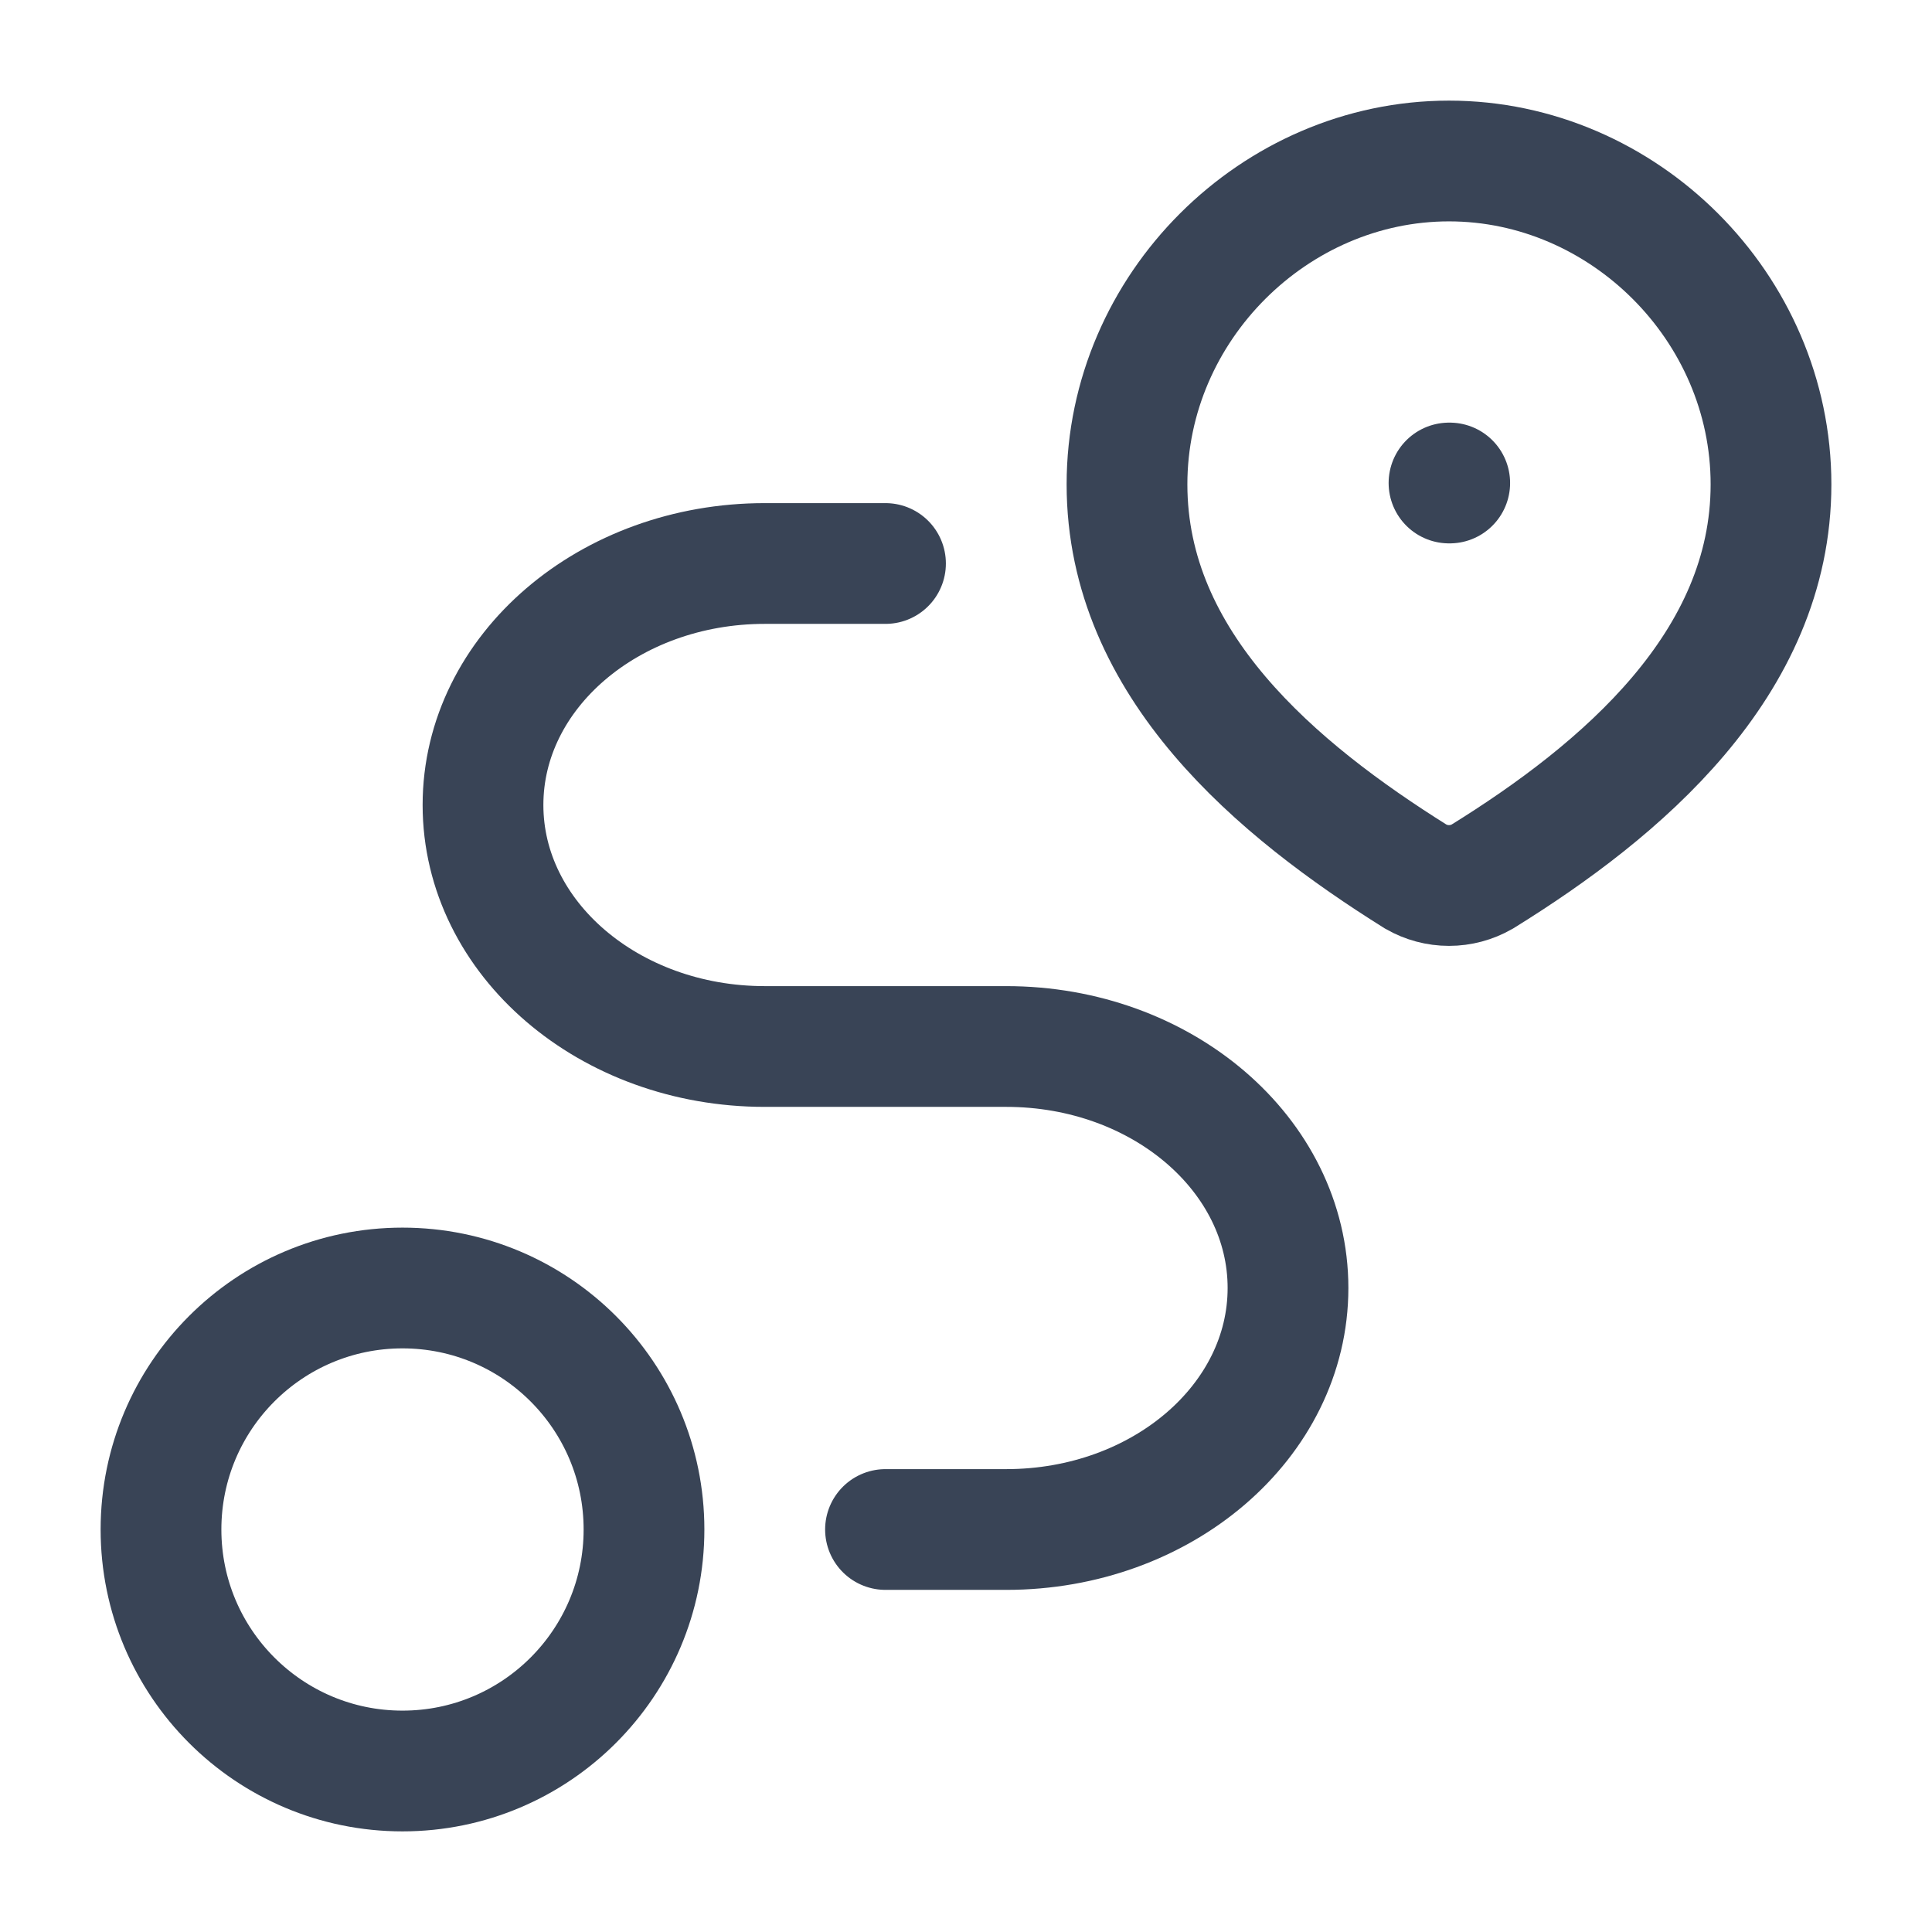 <svg fill="none" color="#394456" height="32" width="32" viewBox="0 0 24 24" xmlns="http://www.w3.org/2000/svg">
    <path stroke-width="1.5" stroke="#394456" d="M18 2C20.165 2 22 3.815 22 6.017C22 8.253 20.135 9.823 18.412 10.89C18.286 10.962 18.145 11 18 11C17.855 11 17.714 10.962 17.588 10.89C15.868 9.813 14 8.261 14 6.017C14 3.815 15.835 2 18 2Z"></path>
    <path stroke-linejoin="round" stroke-linecap="round" stroke-width="1.5" stroke="#394456" d="M18 6H18.009"></path>
    <circle stroke-linejoin="round" stroke-linecap="round" stroke-width="1.5" stroke="#394456" r="3" cy="19" cx="5"></circle>
    <path stroke-linejoin="round" stroke-linecap="round" stroke-width="1.5" stroke="#394456" d="M11 7H9.5C7.567 7 6 8.343 6 10C6 11.657 7.567 13 9.5 13H12.5C14.433 13 16 14.343 16 16C16 17.657 14.433 19 12.5 19H11"></path>
</svg>